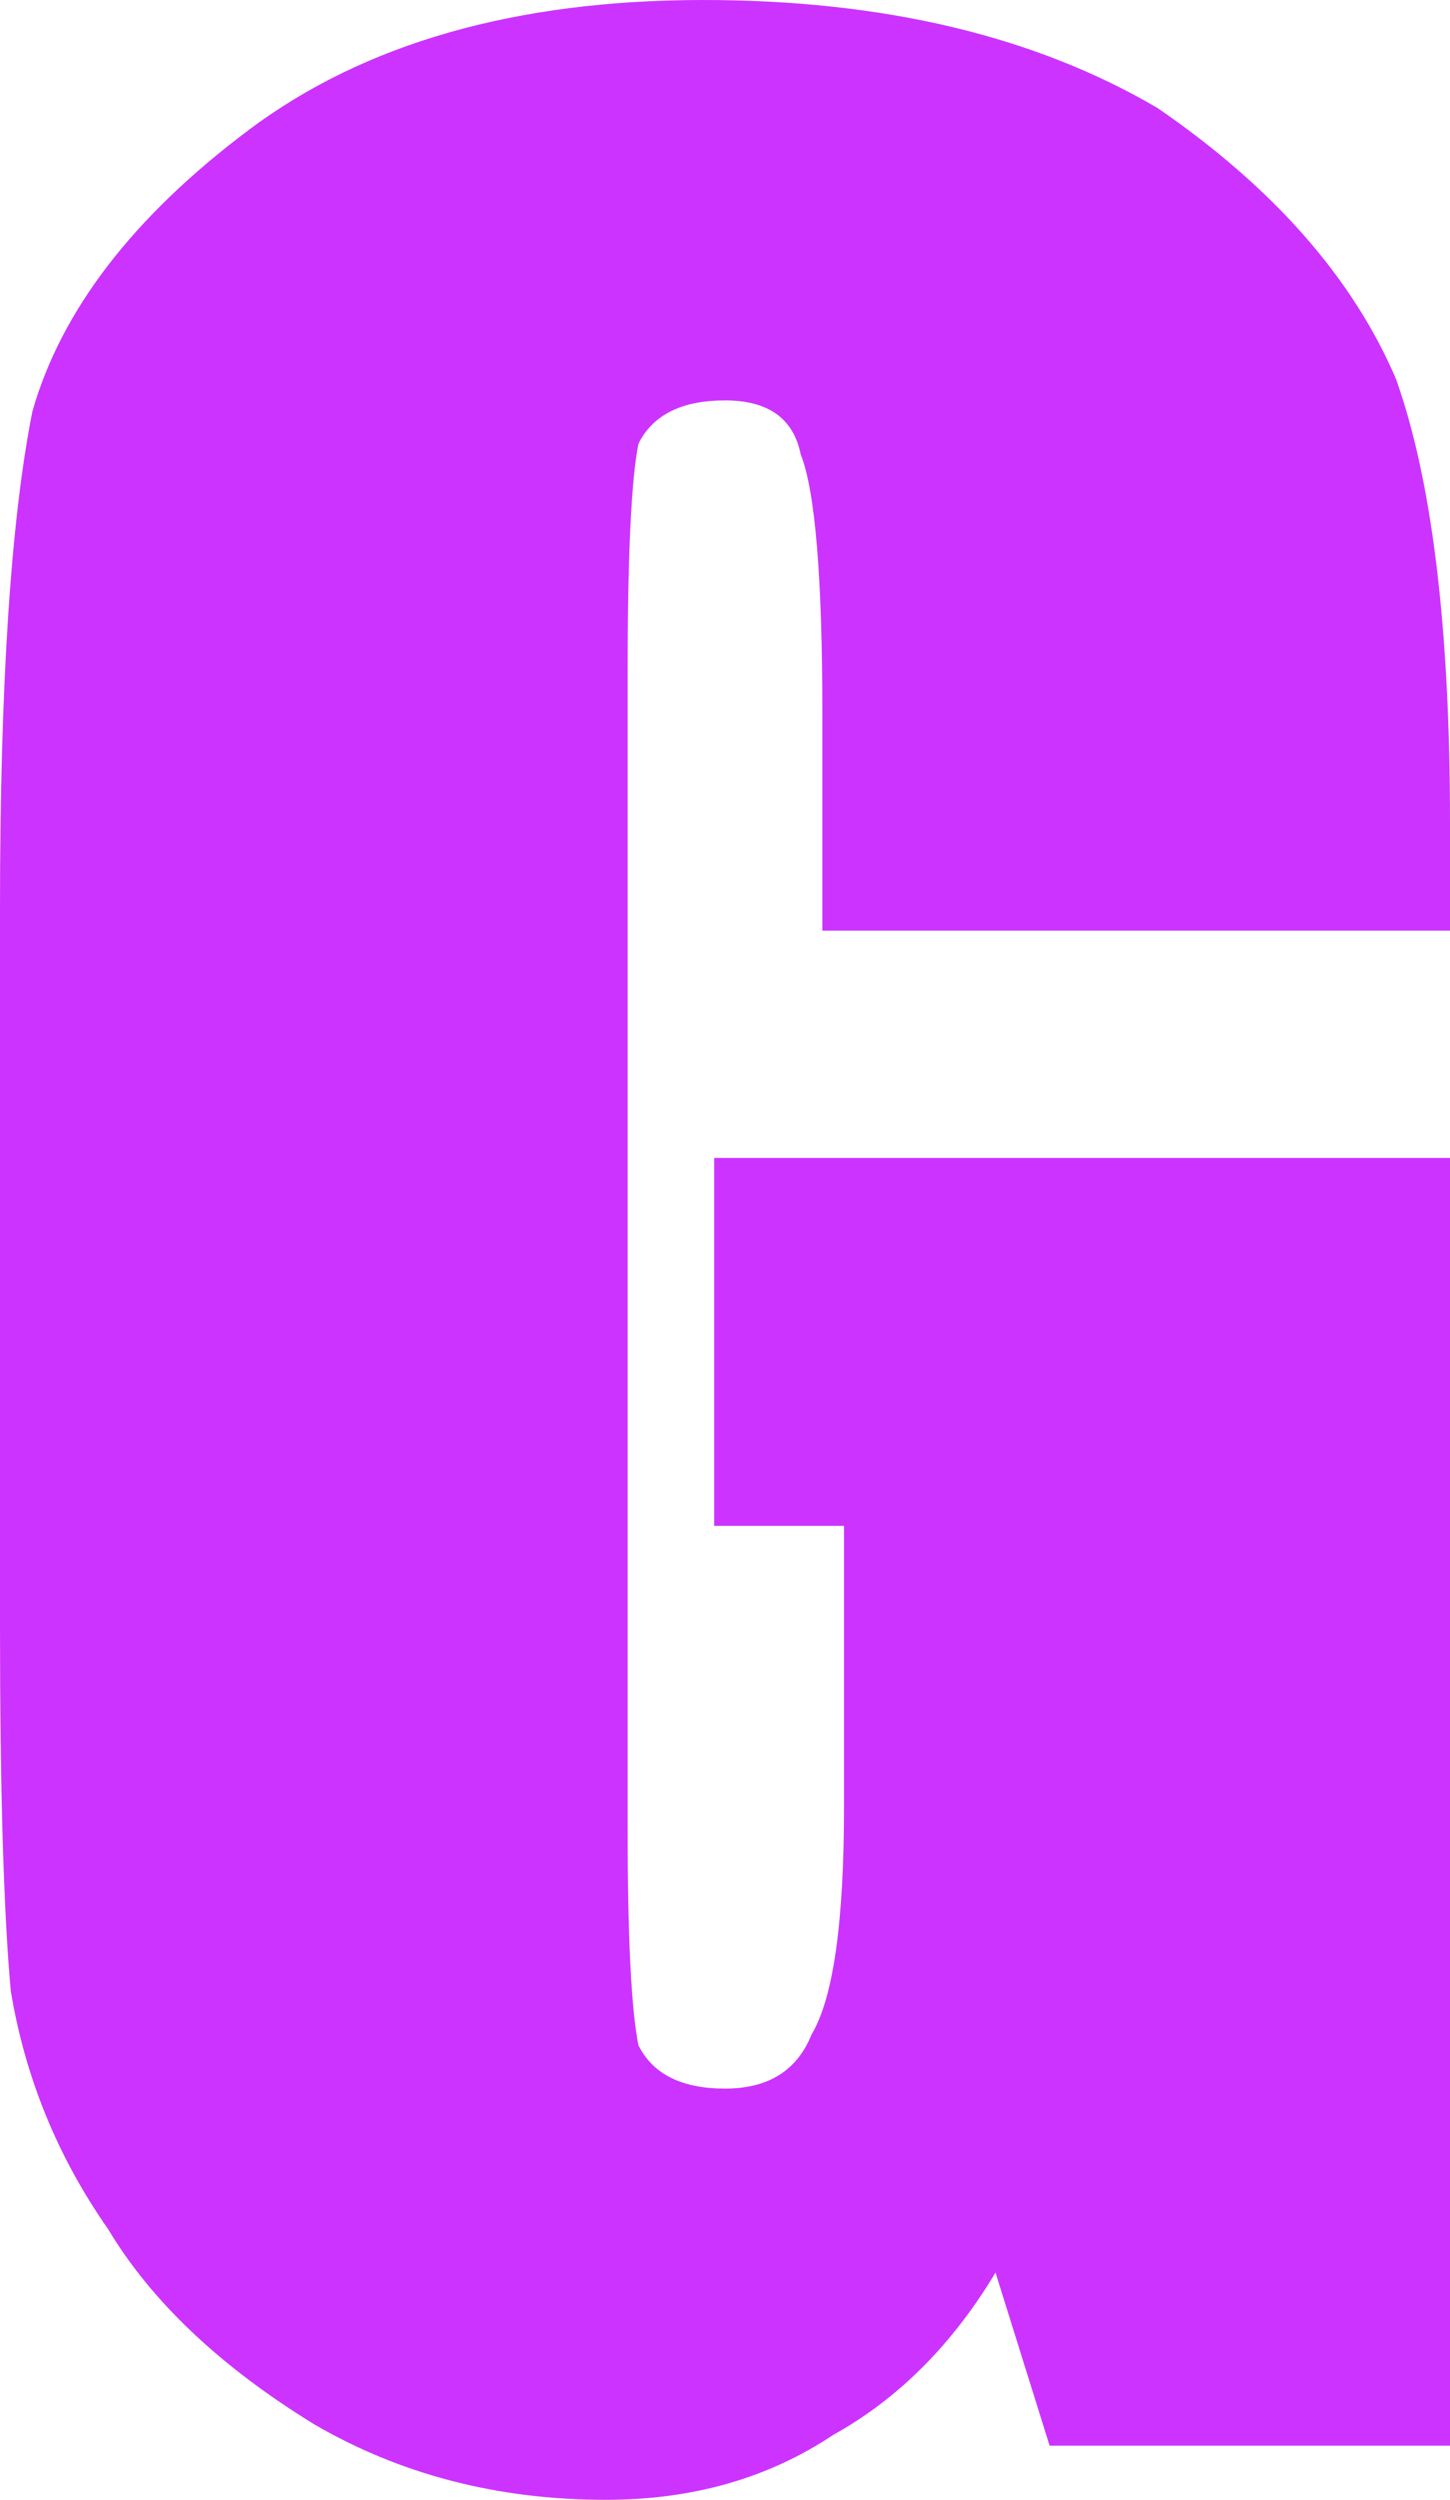 <?xml version="1.0" encoding="UTF-8" standalone="no"?>
<svg xmlns:xlink="http://www.w3.org/1999/xlink" height="11.55px" width="6.7px" xmlns="http://www.w3.org/2000/svg">
  <g transform="matrix(1.0, 0.0, 0.0, 1.0, 3.35, 5.75)">
    <path d="M3.35 -1.45 L3.35 -1.95 Q3.35 -3.3 3.1 -4.0 2.8 -4.7 2.0 -5.25 1.15 -5.75 -0.1 -5.75 -1.4 -5.75 -2.2 -5.15 -3.0 -4.55 -3.2 -3.85 -3.35 -3.1 -3.35 -1.55 L-3.35 1.75 Q-3.35 2.9 -3.3 3.45 -3.2 4.05 -2.85 4.55 -2.55 5.05 -1.9 5.45 -1.3 5.8 -0.55 5.8 0.05 5.8 0.5 5.5 0.95 5.25 1.25 4.75 L1.5 5.55 3.35 5.55 3.35 -0.4 -0.05 -0.4 -0.05 1.3 0.55 1.3 0.55 2.6 Q0.55 3.4 0.4 3.65 0.3 3.9 0.0 3.9 -0.3 3.9 -0.4 3.7 -0.45 3.45 -0.45 2.7 L-0.45 -2.65 Q-0.45 -3.45 -0.4 -3.7 -0.3 -3.9 0.0 -3.9 0.3 -3.9 0.35 -3.65 0.45 -3.4 0.45 -2.45 L0.45 -1.45 3.35 -1.45" fill="#cc33ff" fill-rule="evenodd" stroke="none"/>
  </g>
</svg>
